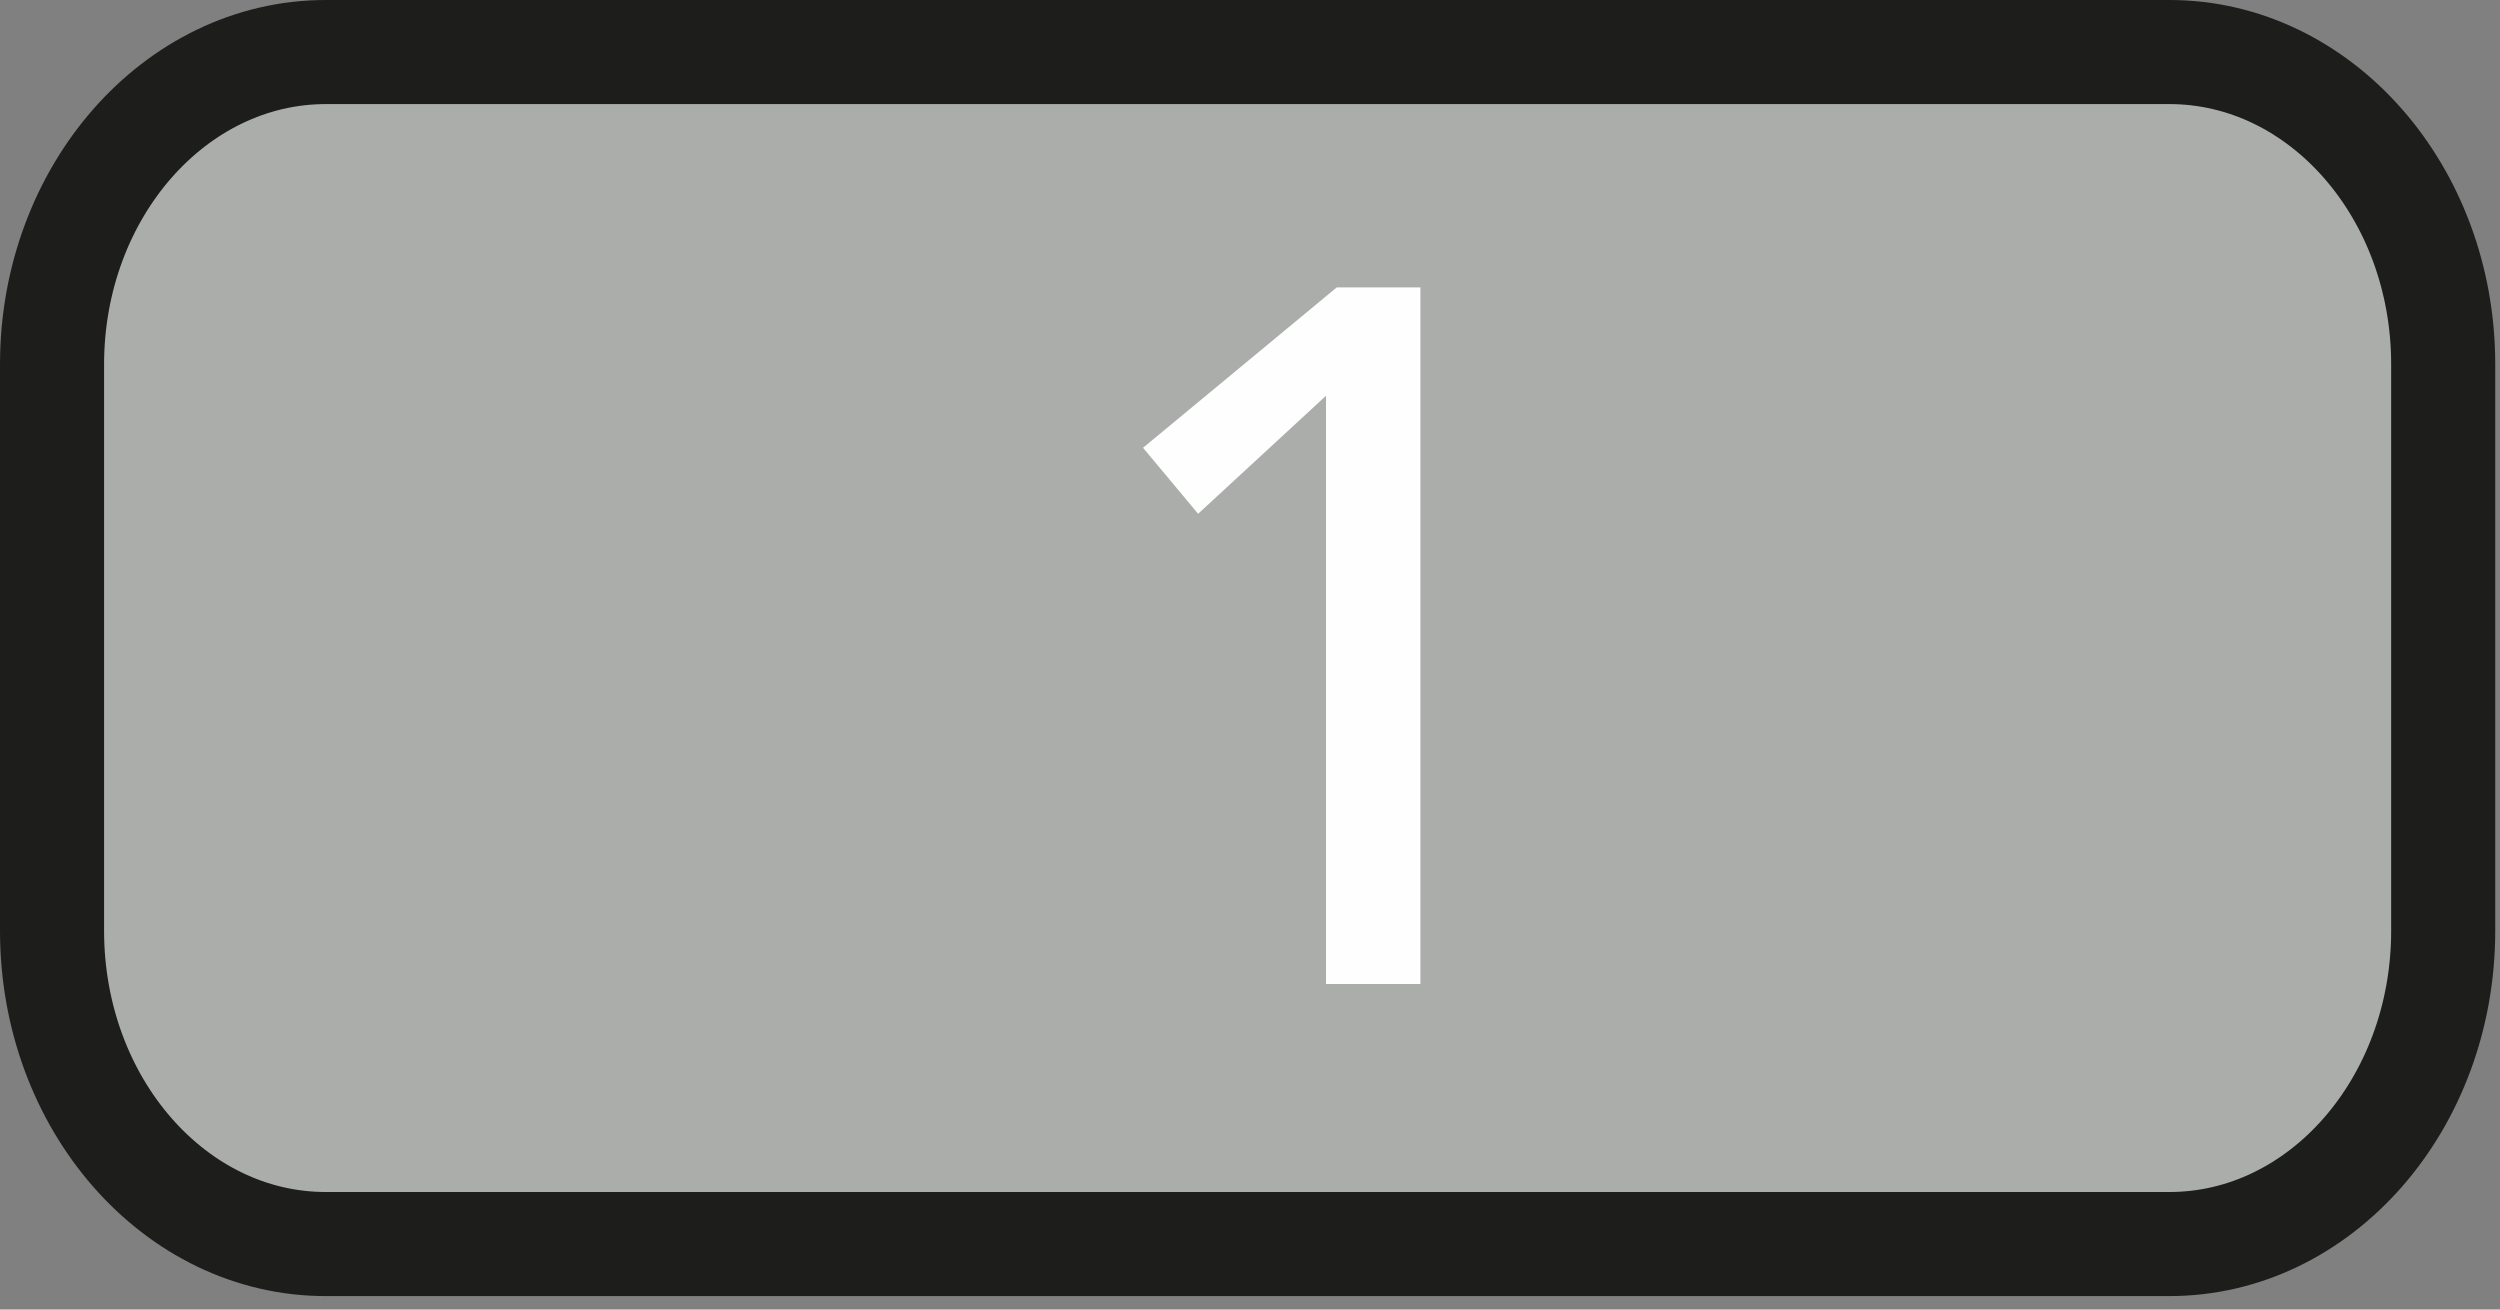 <?xml version="1.0" encoding="UTF-8"?>
<svg xmlns="http://www.w3.org/2000/svg" viewBox="0 0 147 77">
  <rect x="0" y="0" width="147" height="77" fill="#808080" stroke="none"/>
  <g transform="translate(3 2.96)" fill="none" fill-rule="evenodd">
    <path d="M140.66 51.77c0 10.18-7.22 18.42-16.1 18.42H16.17C7.28 70.2.06 61.95.06 51.77v-33.3C.06 8.33 7.28.1 16.16.1h108.4c8.88 0 16.1 8.22 16.1 18.36v33.3z" fill="#AAADAA"></path>
    <path d="M140.66 51.77c0 10.18-7.22 18.42-16.1 18.42H16.17C7.28 70.2.06 61.95.06 51.77v-33.3C.06 8.33 7.28.1 16.16.1h108.4c8.88 0 16.1 8.22 16.1 18.36v33.3z" stroke="#1D1D1B" stroke-width="6.12"></path>
    <polygon fill="#FEFEFE" points="74.97 20.31 67.45 27.25 64.21 23.37 75.6 13.94 80.52 13.94 80.52 54.9 74.97 54.9"></polygon>
  </g>
</svg>
